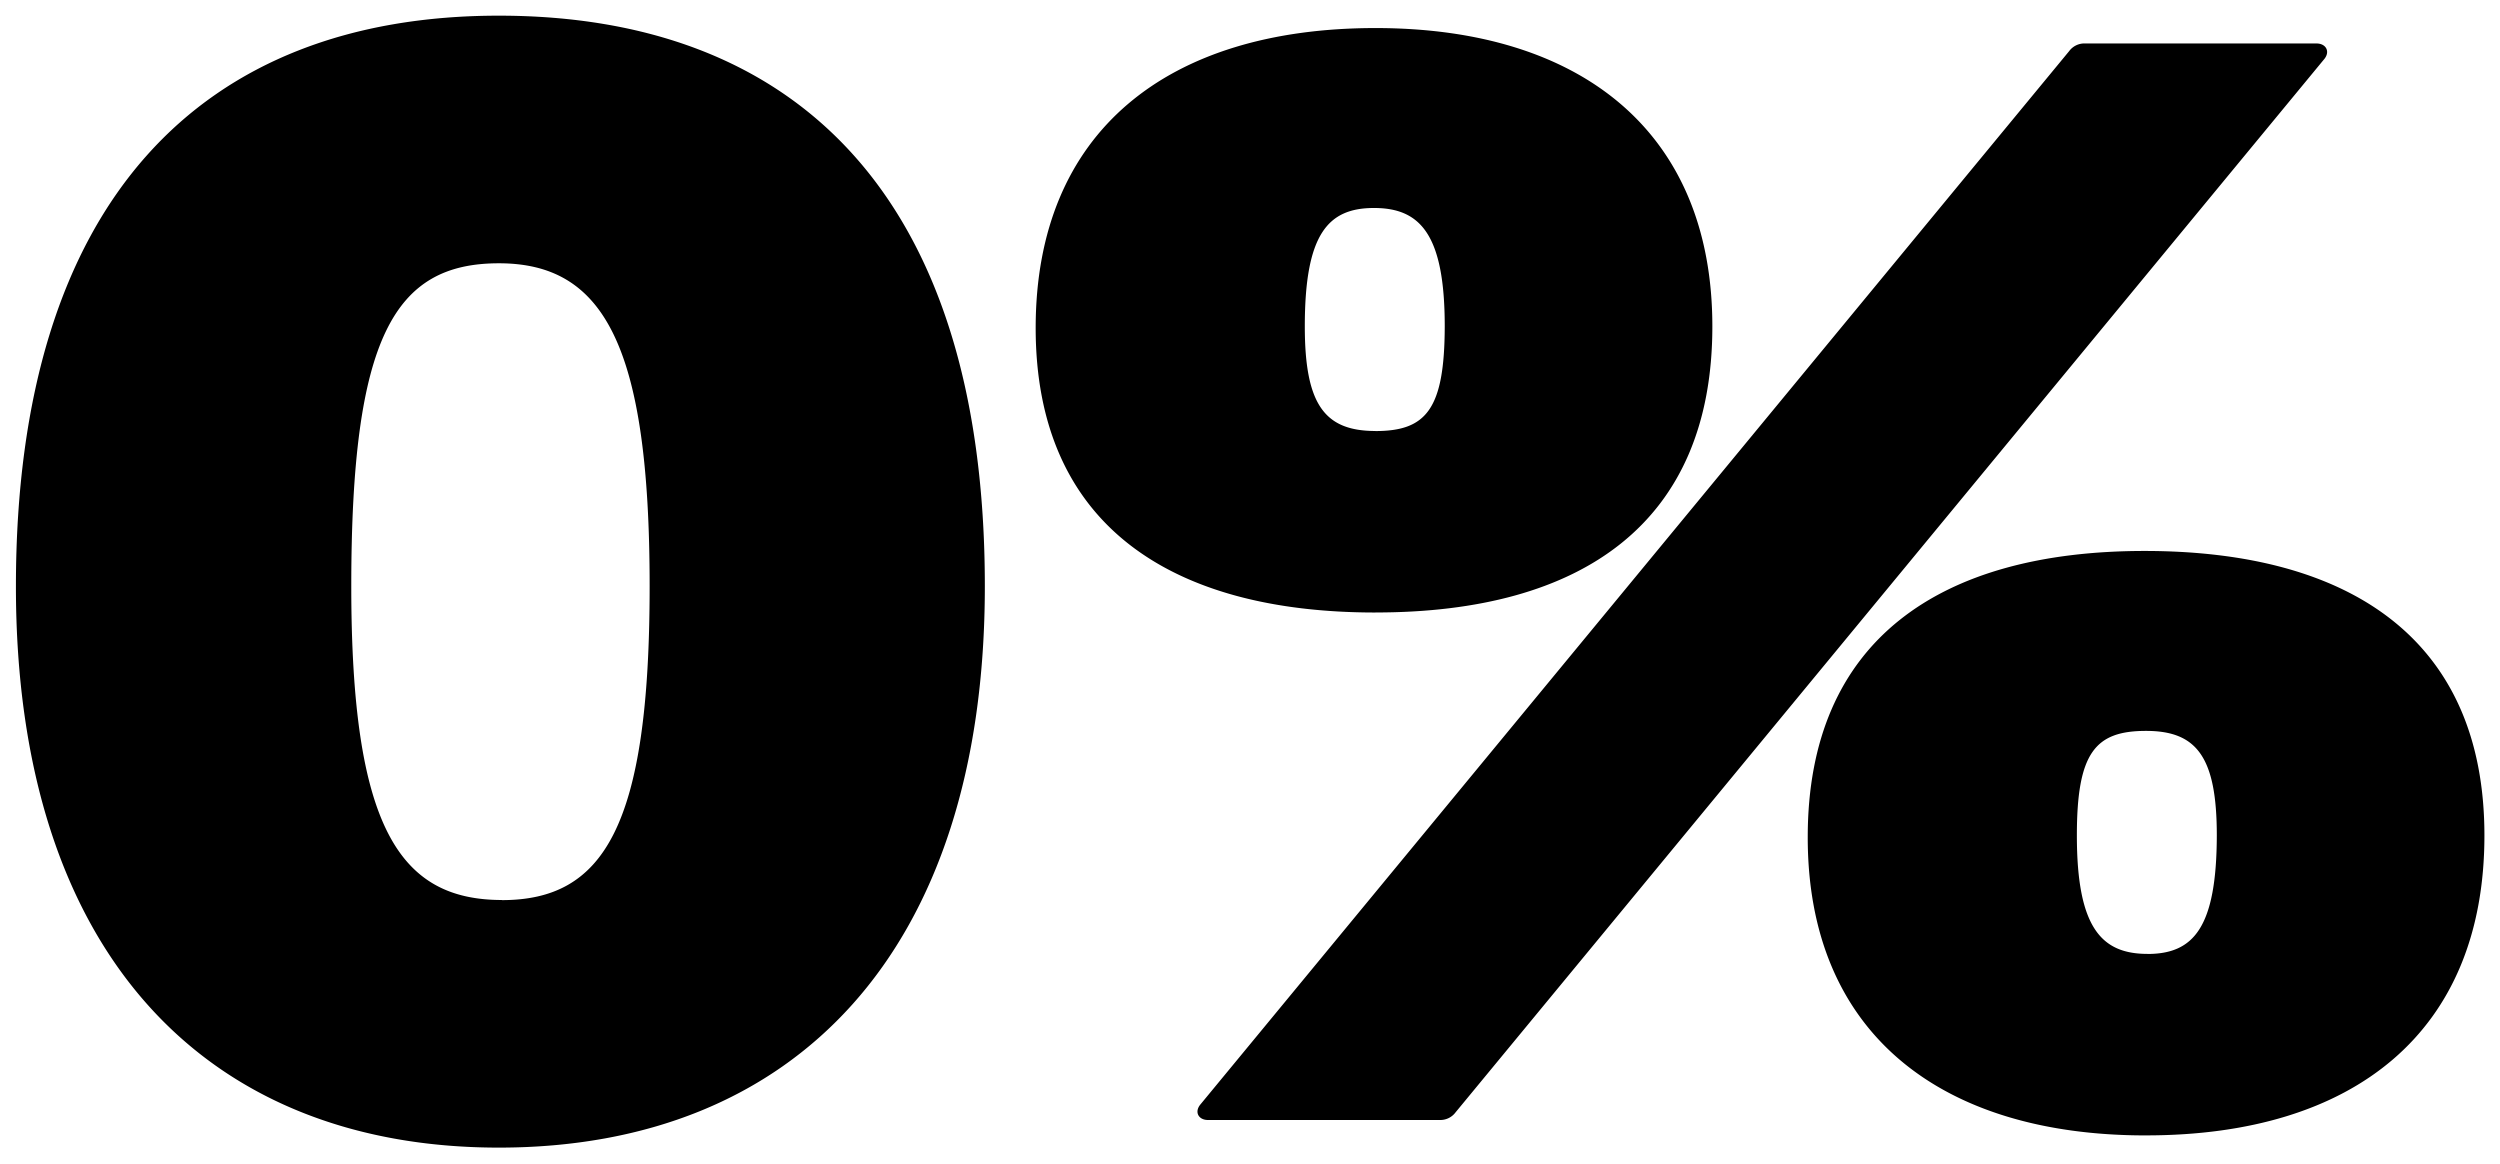 <svg xmlns="http://www.w3.org/2000/svg" width="79.125" height="36.826" viewBox="0 0 79.125 36.826">
  <path id="Path_666" data-name="Path 666" d="M145.4,68c9.346,0,15.382-6.182,15.382-17.767,0-12.51-6.133-18.059-15.382-18.059-9.346,0-15.284,5.792-15.284,18.059C130.112,61.871,136.147,68,145.4,68Zm.1-7.837c-3.261,0-4.77-2.336-4.77-9.93,0-7.886,1.363-10.222,4.673-10.222s4.77,2.58,4.77,10.222S148.706,60.167,145.493,60.167Zm27.648-9.1c6.523,0,10.66-2.823,10.66-9.054,0-6.182-4.186-9.443-10.66-9.443-6.571,0-10.757,3.261-10.757,9.492S166.667,51.064,173.141,51.064Zm29.79-18.01h-7.35a.6.6,0,0,0-.487.243l-27.5,33.343c-.195.243-.049.487.243.487h7.35a.6.6,0,0,0,.487-.243l27.5-33.343C203.369,33.3,203.223,33.054,202.931,33.054Zm-29.79,12.266c-1.606,0-2.239-.827-2.239-3.31,0-2.921.73-3.748,2.19-3.748s2.239.827,2.239,3.748C175.332,44.639,174.748,45.321,173.141,45.321Zm24.387,22.294c6.571,0,10.709-3.261,10.709-9.492s-4.284-9.005-10.757-9.005-10.66,2.823-10.66,9.054C186.819,64.353,191.006,67.614,197.528,67.614Zm.049-5.744c-1.46,0-2.239-.827-2.239-3.748,0-2.629.584-3.31,2.19-3.31s2.239.827,2.239,3.31C199.767,61.043,199.037,61.871,197.577,61.871Z" transform="translate(-129.612 -31.678)" stroke="rgba(0,0,0,0)" stroke-width="1"/>
</svg>
